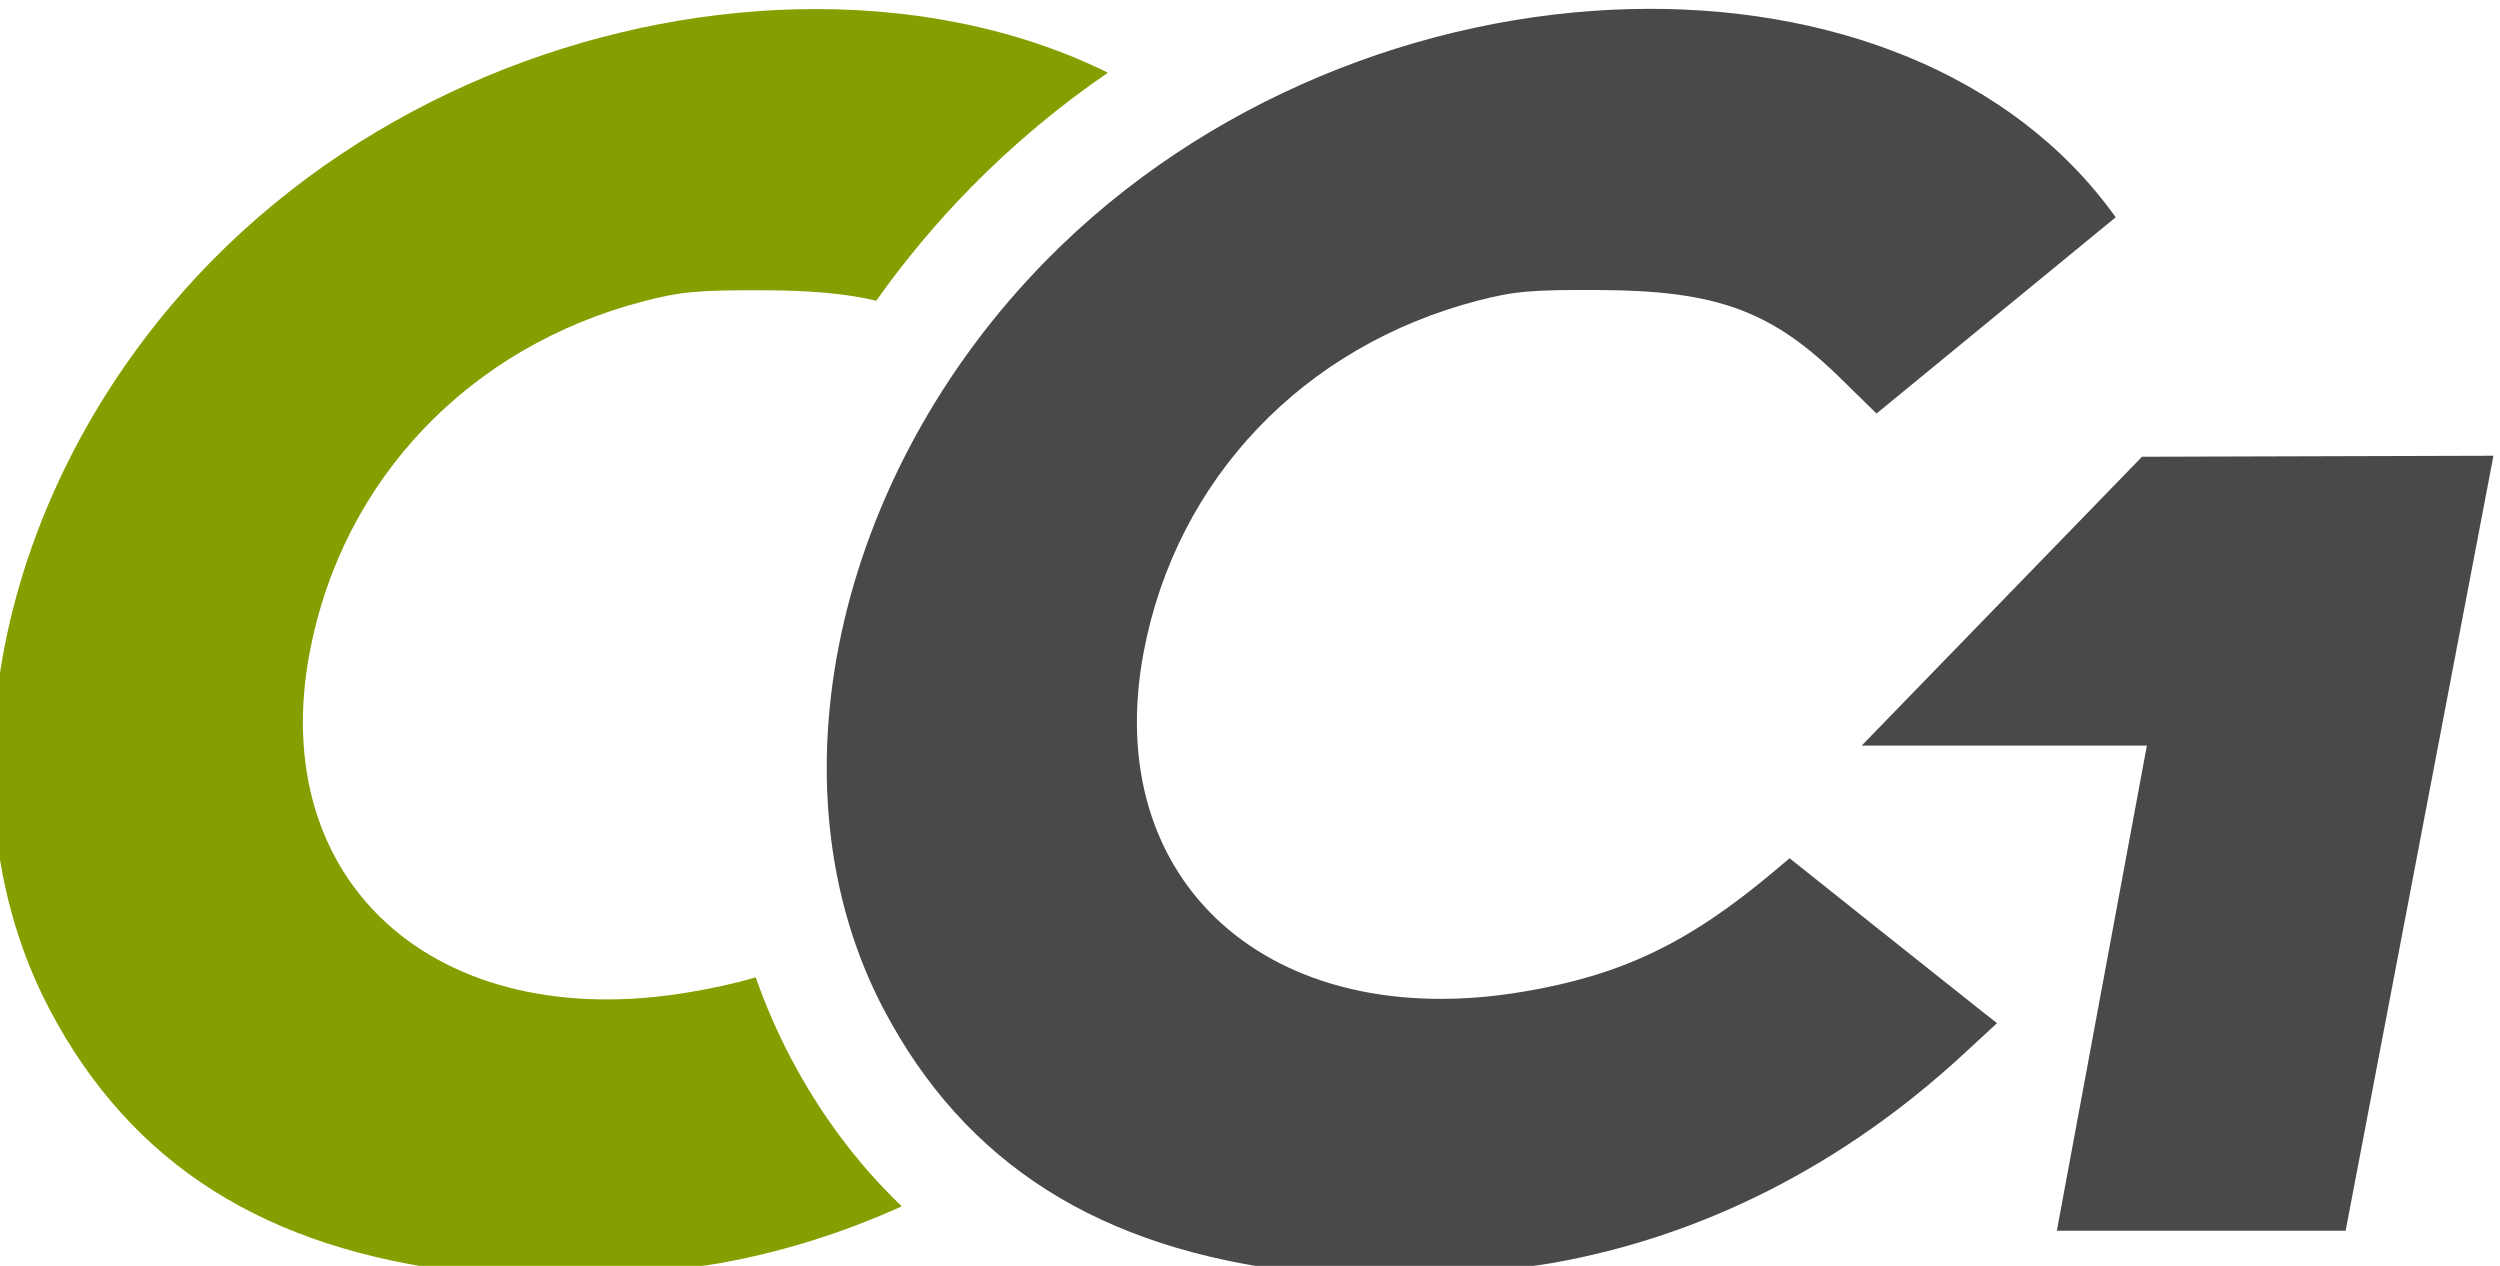 <?xml version="1.0" encoding="UTF-8" standalone="no"?>
<!-- Created with Inkscape (http://www.inkscape.org/) -->

<svg
   xmlns:dc="http://purl.org/dc/elements/1.1/"
   xmlns:cc="http://creativecommons.org/ns#"
   xmlns:rdf="http://www.w3.org/1999/02/22-rdf-syntax-ns#"
   xmlns:svg="http://www.w3.org/2000/svg"
   xmlns="http://www.w3.org/2000/svg"
   xmlns:xlink="http://www.w3.org/1999/xlink"
   xmlns:sodipodi="http://sodipodi.sourceforge.net/DTD/sodipodi-0.dtd"
   xmlns:inkscape="http://www.inkscape.org/namespaces/inkscape"
   width="178"
   height="90.132"
   id="svg3491"
   version="1.1"
   inkscape:version="0.48.3.1 r9886"
   sodipodi:docname="cc1.svg"
   inkscape:export-filename="/home/cc1/cc1docs/common/logo/cc1.png"
   inkscape:export-xdpi="89.868362"
   inkscape:export-ydpi="89.868362">
  <sodipodi:namedview
     id="base"
     pagecolor="#ffffff"
     bordercolor="#666666"
     borderopacity="1.0"
     inkscape:pageopacity="0"
     inkscape:pageshadow="2"
     inkscape:zoom="2.2186468"
     inkscape:cx="21.194099"
     inkscape:cy="0.071809763"
     inkscape:document-units="px"
     inkscape:current-layer="layer1"
     showgrid="false"
     inkscape:window-width="1317"
     inkscape:window-height="744"
     inkscape:window-x="49"
     inkscape:window-y="24"
     inkscape:window-maximized="1"
     fit-margin-top="0"
     fit-margin-left="0"
     fit-margin-right="0"
     fit-margin-bottom="0"
     inkscape:snap-page="true"
     showguides="true"
     inkscape:guide-bbox="true"
     inkscape:showpageshadow="false"
     showborder="false"
     inkscape:object-nodes="true"
     inkscape:snap-object-midpoints="true"
     inkscape:object-paths="true"
     inkscape:snap-global="false" />
  <defs
     id="defs3493">
    <pattern
       inkscape:collect="always"
       xlink:href="#pattern6975"
       id="pattern6981"
       patternTransform="matrix(212.565,0,0,212.565,-69411.299,92038.9)" />
    <pattern
       inkscape:collect="always"
       xlink:href="#pattern6969"
       id="pattern6975"
       patternTransform="matrix(212.565,0,0,212.565,-69411.299,92716.212)" />
    <pattern
       inkscape:collect="always"
       xlink:href="#pattern6959"
       id="pattern6969"
       patternTransform="matrix(212.565,0,0,212.565,-65138.485,92716.212)" />
    <pattern
       inkscape:collect="always"
       xlink:href="#pattern6932"
       id="pattern6959"
       patternTransform="matrix(210.861,0,0,210.861,-64588.588,91935.324)" />
    <pattern
       inkscape:collect="always"
       xlink:href="#pattern6897"
       id="pattern6932"
       patternTransform="matrix(210.861,0,0,210.861,-68828.715,91264.829)" />
    <pattern
       inkscape:collect="always"
       xlink:href="#pattern6891"
       id="pattern6897"
       patternTransform="matrix(73.573,0,0,73.573,-22014.497,29891.938)" />
    <pattern
       inkscape:collect="always"
       xlink:href="#pattern6885"
       id="pattern6891"
       patternTransform="matrix(29.822,0,0,29.822,-6864.032,9320.183)" />
    <pattern
       inkscape:collect="always"
       xlink:href="#pattern6879"
       id="pattern6885"
       patternTransform="matrix(30.679,0,0,30.679,-7160.893,9723.273)" />
    <pattern
       inkscape:collect="always"
       xlink:href="#Checkerboardwhite"
       id="pattern6879"
       patternTransform="matrix(26.953,0,0,26.953,-5870.73,7971.44)" />
    <pattern
       inkscape:stockid="Checkerboard white"
       id="Checkerboardwhite"
       patternTransform="translate(0,0) scale(10,10)"
       height="2"
       width="2"
       patternUnits="userSpaceOnUse"
       inkscape:collect="always">
      <rect
         id="rect4804"
         height="1"
         width="1"
         y="0"
         x="0"
         style="fill:white;stroke:none" />
      <rect
         id="rect4806"
         height="1"
         width="1"
         y="1"
         x="1"
         style="fill:white;stroke:none" />
    </pattern>
  </defs>
  <g
     inkscape:label="Layer 1"
     inkscape:groupmode="layer"
     id="layer1"
     transform="translate(-1451.072,4824.328)">
    <g
       id="g3485"
       transform="matrix(0.169,0,0,0.169,1205.803,-3933.99)">
      <g
         inkscape:export-ydpi="89.999985"
         inkscape:export-xdpi="89.999985"
         inkscape:export-filename="/home/cc1/Graphic/logotypy/CC1/propozycje/cc1_ferrari.png"
         transform="matrix(5.028,0,0,5.028,-15088.926,-12039.834)"
         id="g3355-2">
        <g
           id="g3357-3"
           transform="matrix(0.876,0,0,0.876,5342.934,165.087)">
          <path
             style="fill:#83a000;fill-opacity:1;fill-rule:nonzero;stroke:none"
             d="m -2402.094,1483.562 c -19.599,0.505 -40.577,8.584 -55.781,24.031 -20.274,20.613 -26.74,50.374 -15.531,71.656 7.802,14.803 20.652,22.939 39.687,25.125 5.417,0.623 18.393,0.18 24.219,-0.844 6.056,-1.063 11.945,-2.921 17.594,-5.469 -4.203,-4.03 -7.752,-8.765 -10.594,-14.156 -1.323,-2.513 -2.451,-5.107 -3.375,-7.75 -2.006,0.592 -4.139,1.053 -6.438,1.438 -24.177,4.048 -40.404,-10.553 -36.219,-32.563 3.138,-16.514 15.279,-29.237 32,-33.562 3.484,-0.9 5.12,-1.057 11.5,-1.031 4.291,0.016 7.733,0.293 10.687,1 2.7,-3.815 5.734,-7.46 9.094,-10.875 4.052,-4.117 8.43,-7.765 13.062,-10.938 -8.75,-4.328 -19.127,-6.34 -29.906,-6.062 z"
             transform="translate(134.199,-133.717)"
             id="path3359-3"
             inkscape:connector-curvature="0"
             sodipodi:nodetypes="sccccccccccccccs"
             inkscape:export-filename="/home/cc1/Graphic/logotypy/CC1/propozycje/path10383-2-2.png"
             inkscape:export-xdpi="187.64"
             inkscape:export-ydpi="187.64" />
          <path
             style="fill:#494949;fill-opacity:1;fill-rule:nonzero;stroke:none"
             d="m -2551.938,1787.094 c -17.162,0.442 -35.534,7.505 -48.844,21.031 -17.762,18.05 -23.432,44.115 -13.625,62.75 6.832,12.962 18.082,20.086 34.75,22 4.743,0.546 16.118,0.146 21.219,-0.75 12.623,-2.217 24.442,-8.225 34.5,-17.531 l 2.781,-2.563 -1,-0.781 c -0.546,-0.434 -4.459,-3.543 -8.688,-6.906 l -7.687,-6.125 -1.375,1.156 c -7.12,5.973 -12.726,8.65 -21,10.031 -21.161,3.545 -35.386,-9.228 -31.719,-28.5 2.748,-14.46 13.382,-25.619 28.031,-29.406 3.043,-0.788 4.468,-0.898 10.063,-0.875 9.943,0.037 14.546,1.739 20.406,7.531 l 2.875,2.813 20.031,-16.438 c -8.65,-12.11 -24.119,-17.865 -40.719,-17.437 z"
             transform="matrix(1.142,0,0,1.142,726.221,-691.038)"
             id="path3361-8"
             inkscape:connector-curvature="0" />
          <path
             sodipodi:nodetypes="ccccccc"
             id="path3363-8"
             style="fill:#494949;fill-opacity:1;fill-rule:nonzero;stroke:none"
             d="m -2138.611,1420.273 -27.279,0 26.813,-27.63 33.617,-0.097 -14.139,74.128 -27.622,0 z"
             inkscape:connector-curvature="0"
             inkscape:export-xdpi="187.64"
             inkscape:export-ydpi="187.64" />
        </g>
      </g>
    </g>
    <flowRoot
       xml:space="preserve"
       id="flowRoot3980"
       style="font-size:40px;font-style:normal;font-weight:normal;text-align:center;line-height:125%;letter-spacing:0px;word-spacing:0px;text-anchor:middle;fill:#000000;fill-opacity:1;stroke:none;font-family:Sans"><flowRegion
         id="flowRegion3982"><rect
           id="rect3984"
           width="67.882"
           height="147.078"
           x="3835.347"
           y="-1073.306" /></flowRegion><flowPara
         id="flowPara3986" /></flowRoot>    <g
       transform="translate(-1302.303,-7029.378)"
       id="layer1-7"
       inkscape:label="Layer 1" />
  </g>
</svg>
